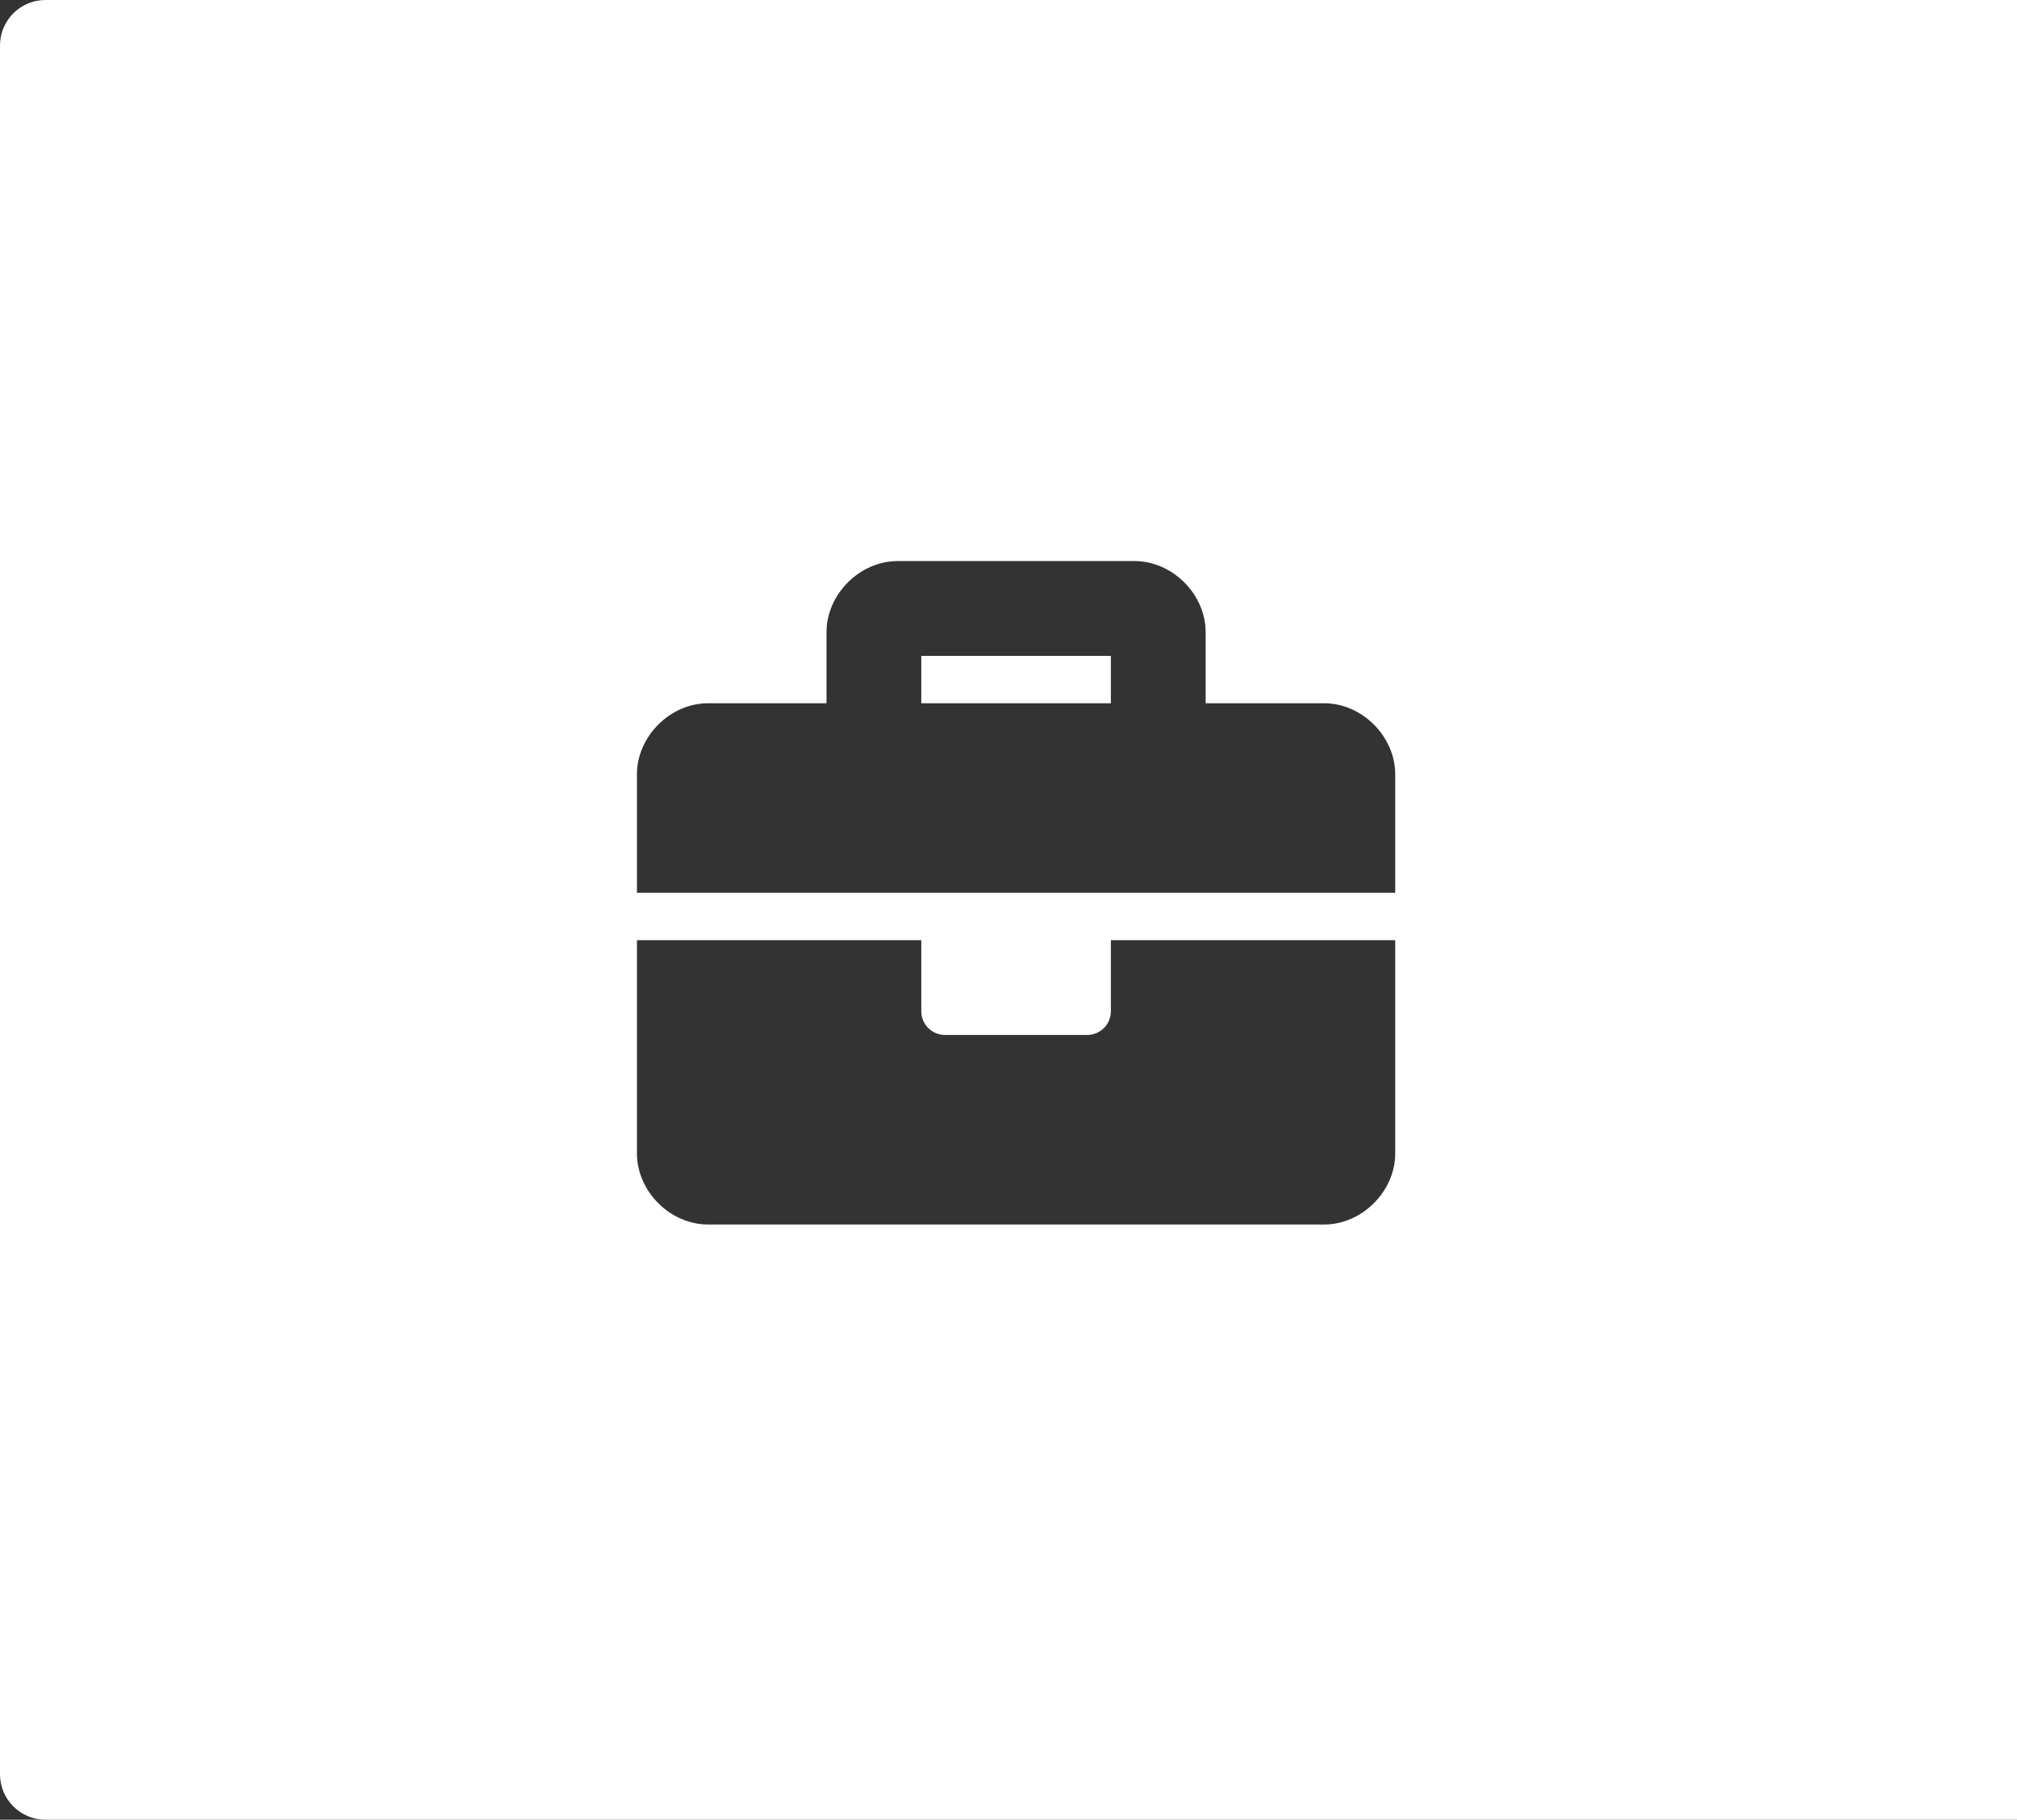 <svg width="133" height="120" viewBox="0 0 133 120" fill="none" xmlns="http://www.w3.org/2000/svg">
<rect x="0" y="0" width="133" height="120" fill="#333333" stroke="none"/>
<path fill-rule="evenodd" clip-rule="evenodd" d="M0 3C0 1.343 1.343 0 3 0H132H133V1V119V120H132H3C1.343 120 0 118.657 0 117V3ZM71.688 68.25C72.551 68.25 73.25 67.551 73.25 66.688V62H92V76.062C92 78.562 89.812 80.75 87.312 80.75H46.688C44.188 80.75 42 78.562 42 76.062V62H60.75V66.688C60.75 67.551 61.449 68.25 62.312 68.25H71.688ZM79.5 46.375H87.312C89.812 46.375 92 48.562 92 51.062V58.875H42V51.062C42 48.562 44.188 46.375 46.688 46.375H54.5V41.688C54.5 39.188 56.688 37 59.188 37H74.812C77.312 37 79.5 39.188 79.5 41.688V46.375ZM60.75 46.375H73.25V43.25H60.75V46.375Z" fill="white"/>
</svg>
